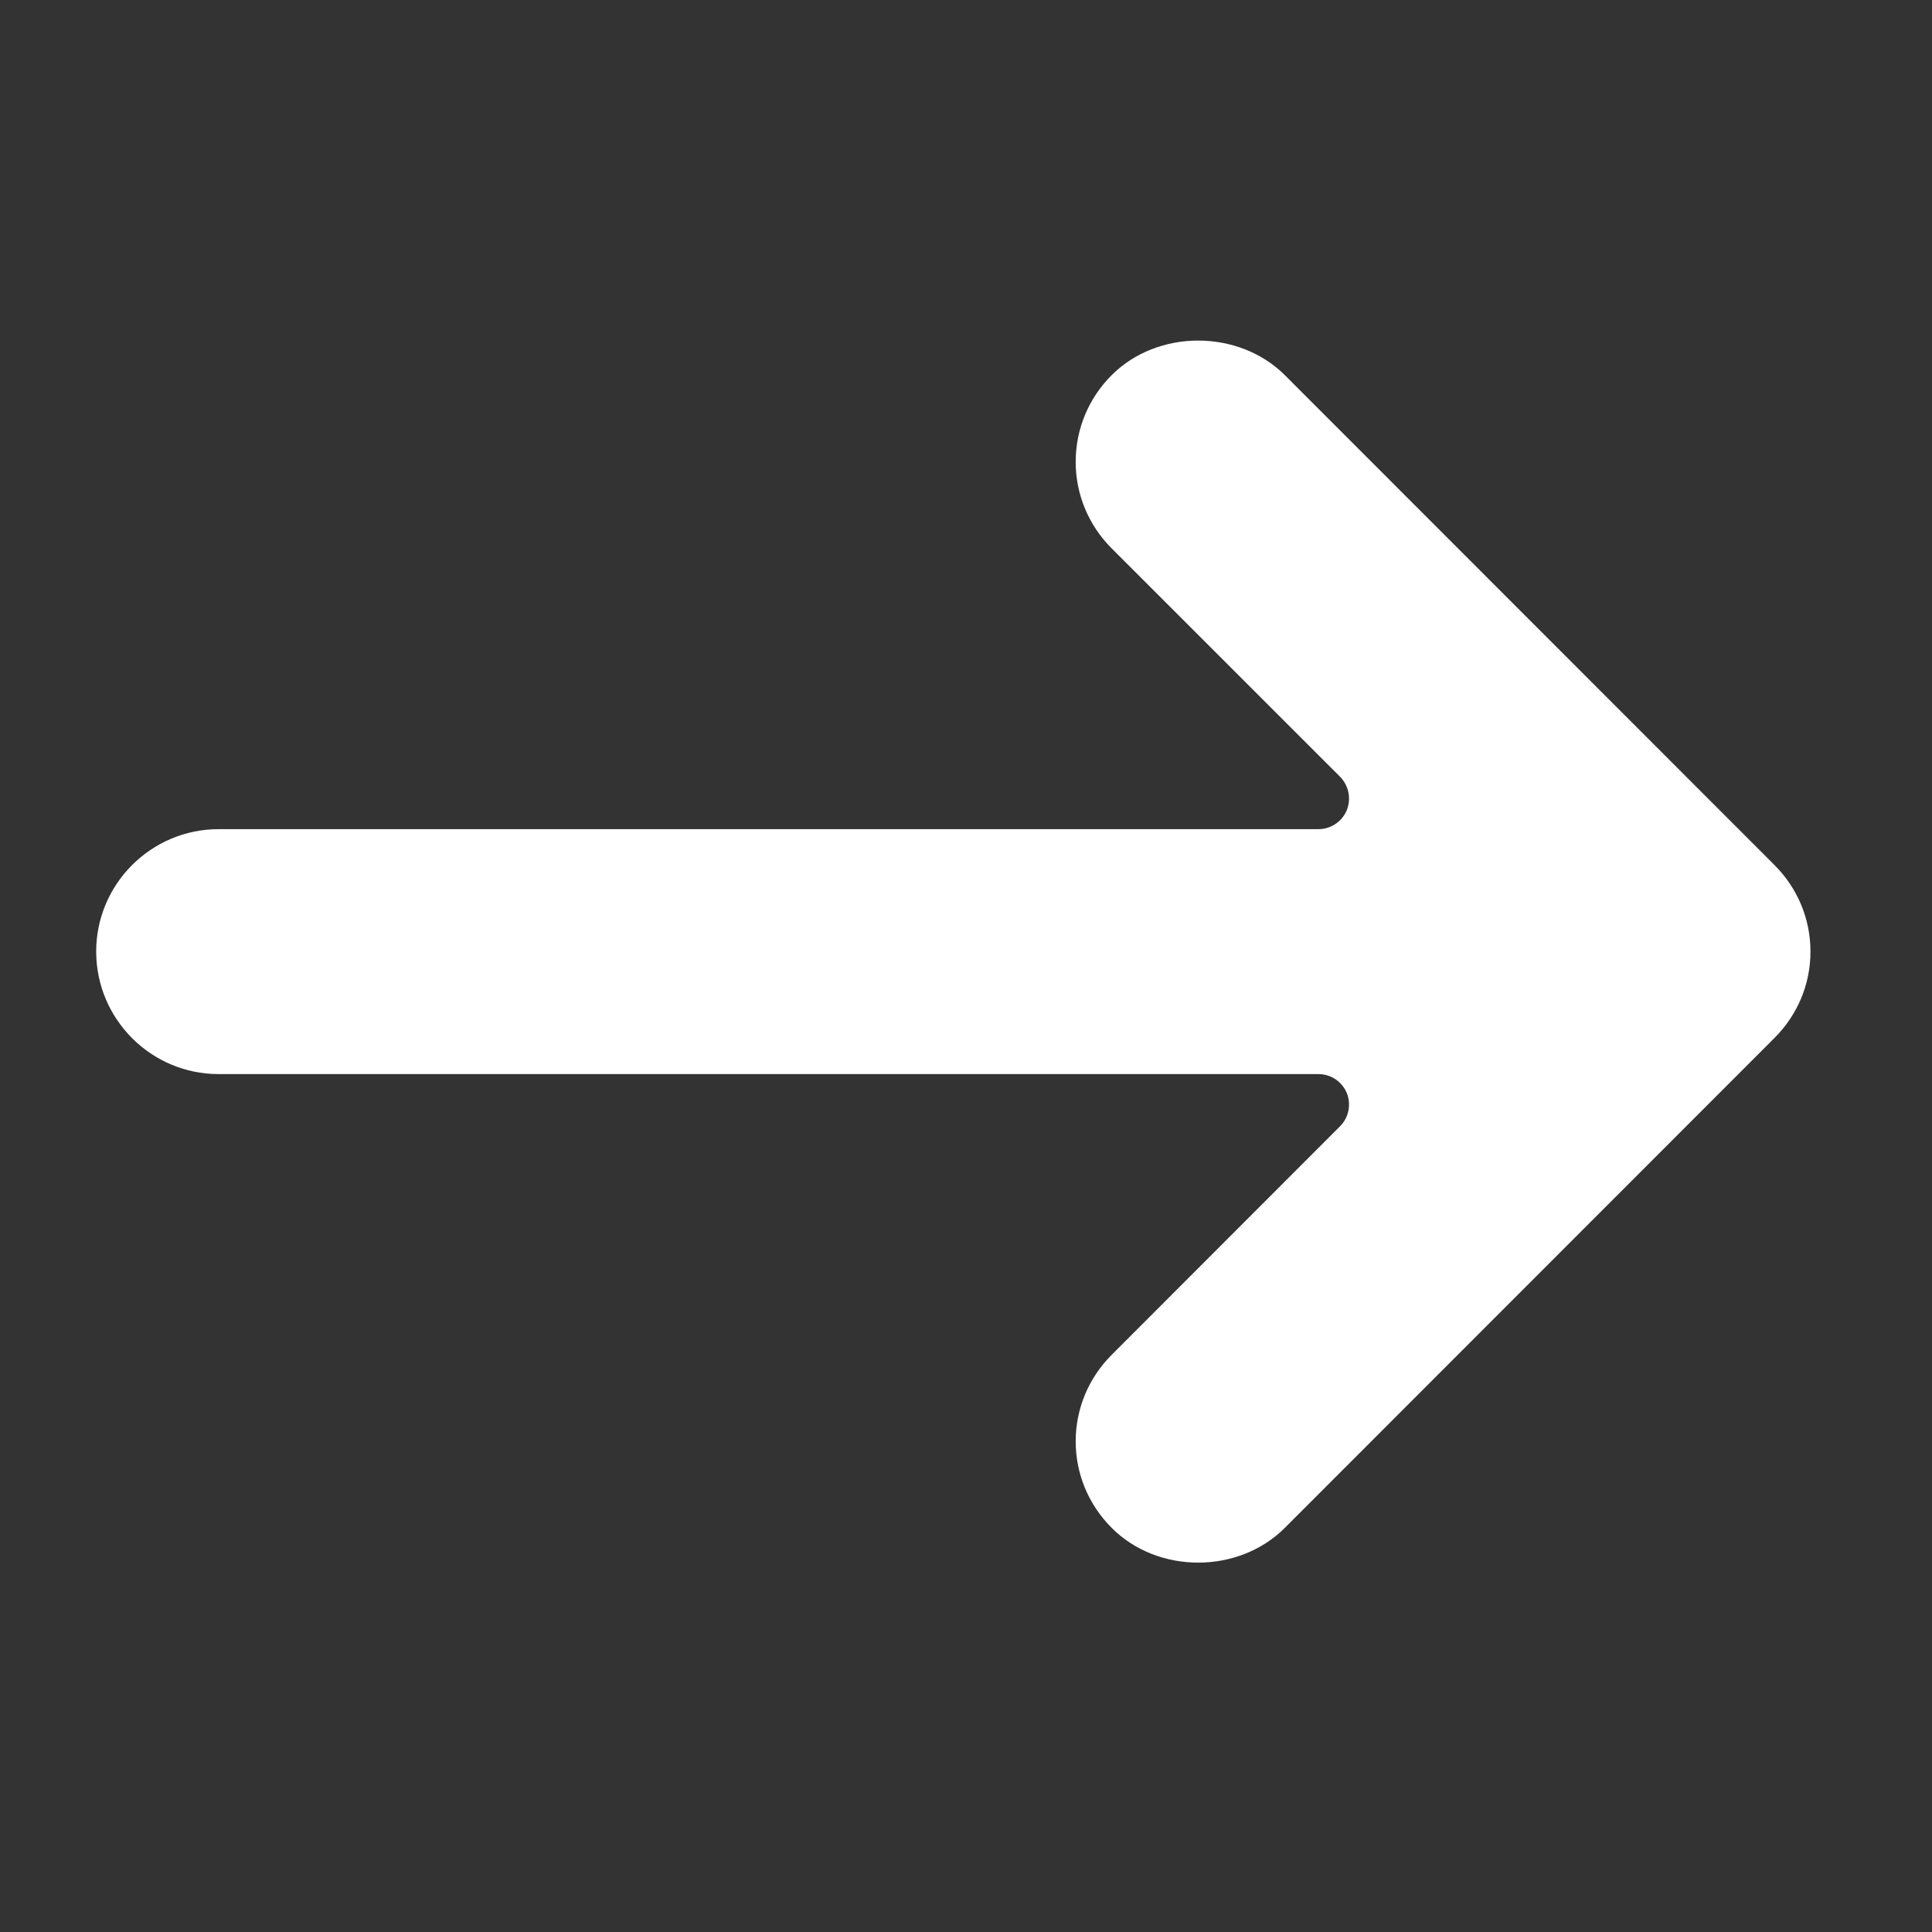<svg xmlns="http://www.w3.org/2000/svg" xmlns:xlink="http://www.w3.org/1999/xlink" width="50" viewBox="0 0 37.5 37.5" height="50" preserveAspectRatio="xMidYMid meet"><rect x="0" y="0" width="37.5" height="37.5" fill="#333333" stroke="none"/><defs><clipPath id="368a6d3ff5"><path d="M 1.852 6.41 L 35.156 6.41 L 35.156 30.832 L 1.852 30.832 Z M 1.852 6.41 " clip-rule="nonzero"></path></clipPath></defs><g clip-path="url(#368a6d3ff5)"><path fill="#ffffff" d="M 4.242 20.848 L 25.59 20.848 C 25.832 20.848 26.047 20.992 26.141 21.215 C 26.23 21.434 26.18 21.691 26.012 21.859 L 21.578 26.297 C 21.129 26.746 20.879 27.344 20.879 27.977 C 20.879 28.609 21.129 29.207 21.578 29.656 C 22.473 30.555 24.039 30.555 24.938 29.656 L 34.441 20.148 C 34.891 19.699 35.141 19.105 35.141 18.469 C 35.141 17.836 34.891 17.238 34.441 16.789 L 24.938 7.281 C 24.039 6.387 22.473 6.387 21.578 7.281 C 21.129 7.73 20.879 8.328 20.879 8.965 C 20.879 9.598 21.129 10.195 21.578 10.645 L 26.012 15.078 C 26.18 15.25 26.23 15.504 26.141 15.727 C 26.047 15.949 25.832 16.094 25.59 16.094 L 4.242 16.094 C 2.934 16.094 1.867 17.16 1.867 18.469 C 1.867 19.781 2.934 20.848 4.242 20.848 Z M 4.242 20.848 " fill-opacity="1" fill-rule="nonzero"></path></g></svg>